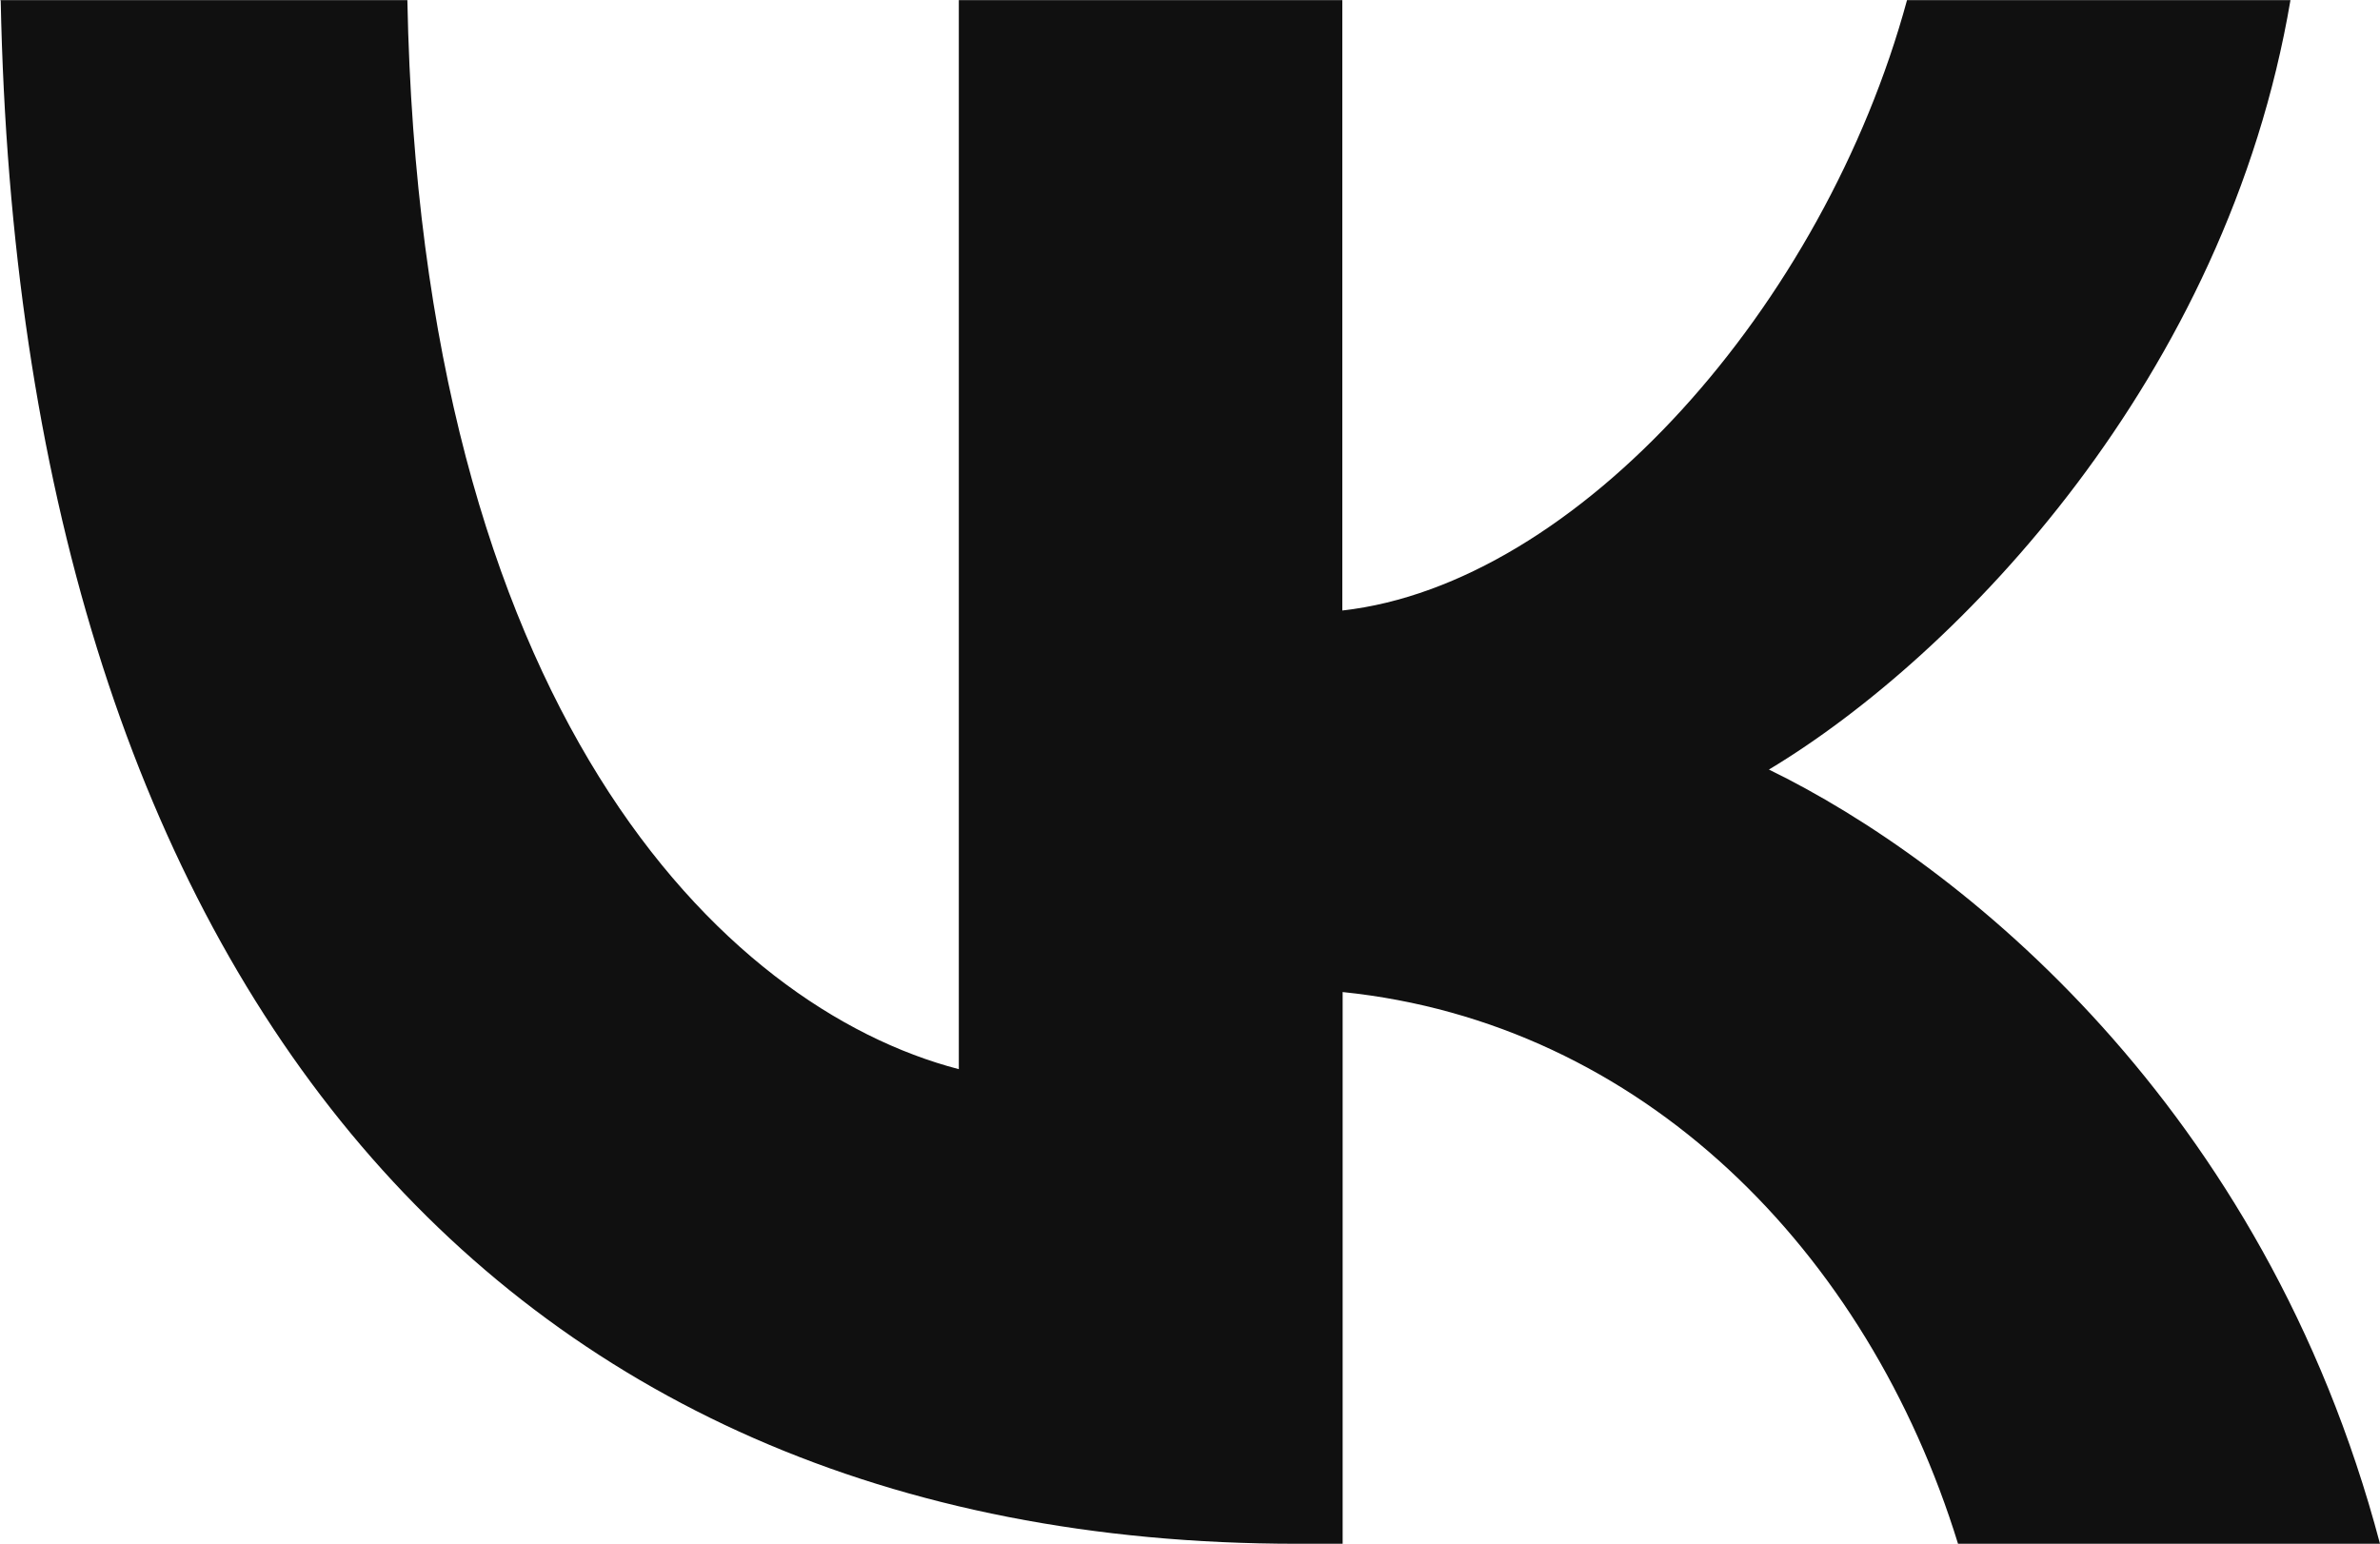 <svg width="37" height="24" viewBox="0 0 37 24" fill="none" xmlns="http://www.w3.org/2000/svg">
<path fill-rule="evenodd" clip-rule="evenodd" d="M0.011 0.008C0.311 14.997 7.52 24.002 20.158 24.002H20.873V15.424C25.521 15.902 29.031 19.436 30.44 24.002H37C35.198 17.182 30.462 13.406 27.5 11.965C30.456 10.189 34.615 5.866 35.608 0.002H29.647C28.355 4.759 24.517 9.082 20.868 9.492V0.002H14.906V16.623C11.208 15.66 6.544 11.002 6.333 0.002H0L0.011 0.008Z" fill="#101010"/>
</svg>

